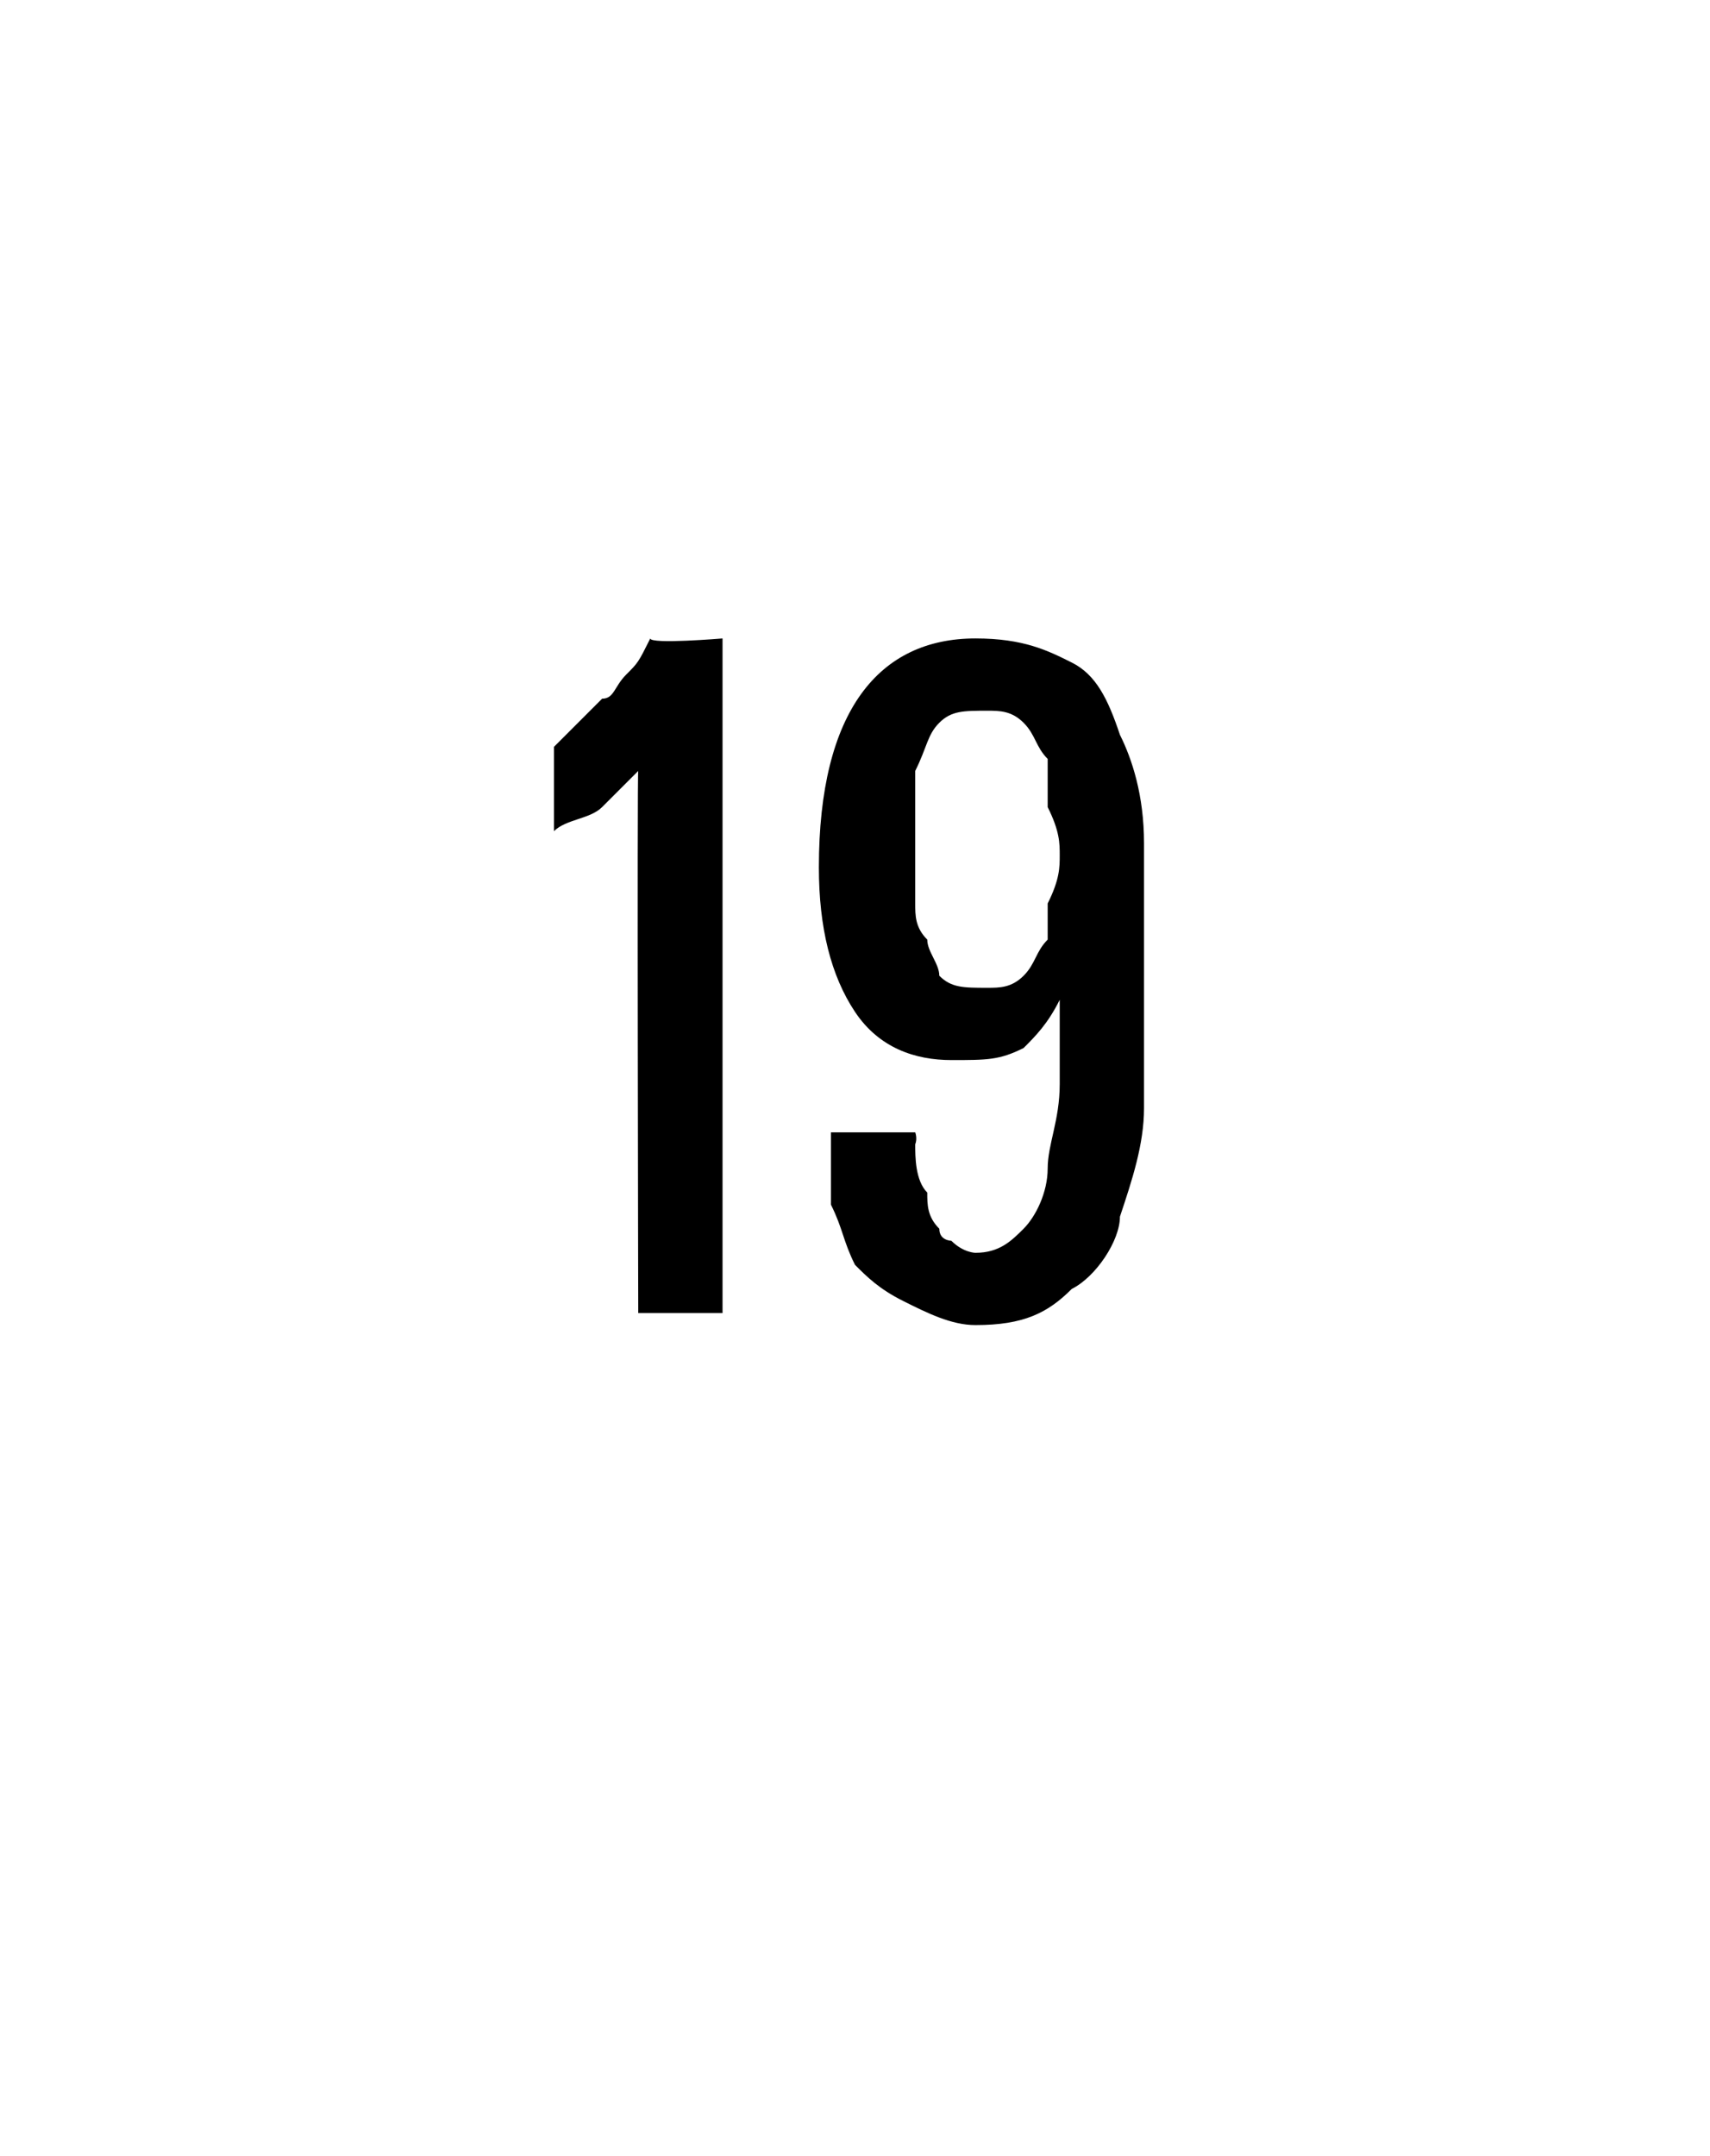 <?xml version="1.0" standalone="no"?><!DOCTYPE svg PUBLIC "-//W3C//DTD SVG 1.1//EN" "http://www.w3.org/Graphics/SVG/1.1/DTD/svg11.dtd"><svg xmlns="http://www.w3.org/2000/svg" version="1.1" width="14.2px" height="17.9px" viewBox="0 -1 14.2 17.9" style="top:-1px"><desc/><defs/><g id="Polygon413918"><path d="m5.3 9.9c0 0-.01-4.52 0-4.5c-.1.1-.2.2-.3.3c-.1.1-.3.1-.4.2c0 0 0-.7 0-.7c.1-.1.2-.2.2-.2c.1-.1.1-.1.2-.2c.1 0 .1-.1.2-.2c.1-.1.1-.1.2-.3c0 .05.6 0 .6 0l0 5.6l-.7 0zm4.2-2.8c0 .4 0 .7 0 1.1c0 .3-.1.6-.2.9c0 .2-.2.5-.4.6c-.2.2-.4.3-.8.3c-.2 0-.4-.1-.6-.2c-.2-.1-.3-.2-.4-.3c-.1-.2-.1-.3-.2-.5c0-.2 0-.4 0-.6c-.02.03 0 0 0 0l.7 0c0 0 .02.05 0 .1c0 .1 0 .3.1.4c0 .1 0 .2.1.3c0 .1.1.1.1.1c.1.1.2.1.2.1c.2 0 .3-.1.4-.2c.1-.1.2-.3.2-.5c0-.2.1-.4.1-.7c0-.2 0-.5 0-.7c-.1.2-.2.3-.3.4c-.2.1-.3.1-.6.1c-.3 0-.6-.1-.8-.4c-.2-.3-.3-.7-.3-1.2c0-1.3.5-1.9 1.3-1.9c.4 0 .6.1.8.2c.2.1.3.3.4.6c.1.2.2.5.2.9c0 .3 0 .7 0 1.1zm-.7-1c0-.1 0-.2-.1-.4c0-.1 0-.2 0-.4c-.1-.1-.1-.2-.2-.3c-.1-.1-.2-.1-.3-.1c-.2 0-.3 0-.4.1c-.1.1-.1.2-.2.4c0 .1 0 .2 0 .4c0 .1 0 .2 0 .4c0 0 0 .2 0 .3c0 .1 0 .2.1.3c0 .1.1.2.1.3c.1.1.2.1.4.1c.1 0 .2 0 .3-.1c.1-.1.1-.2.2-.3c0-.1 0-.2 0-.3c.1-.2.1-.3.1-.4z" stroke="none" fill="#000"/></g></svg>